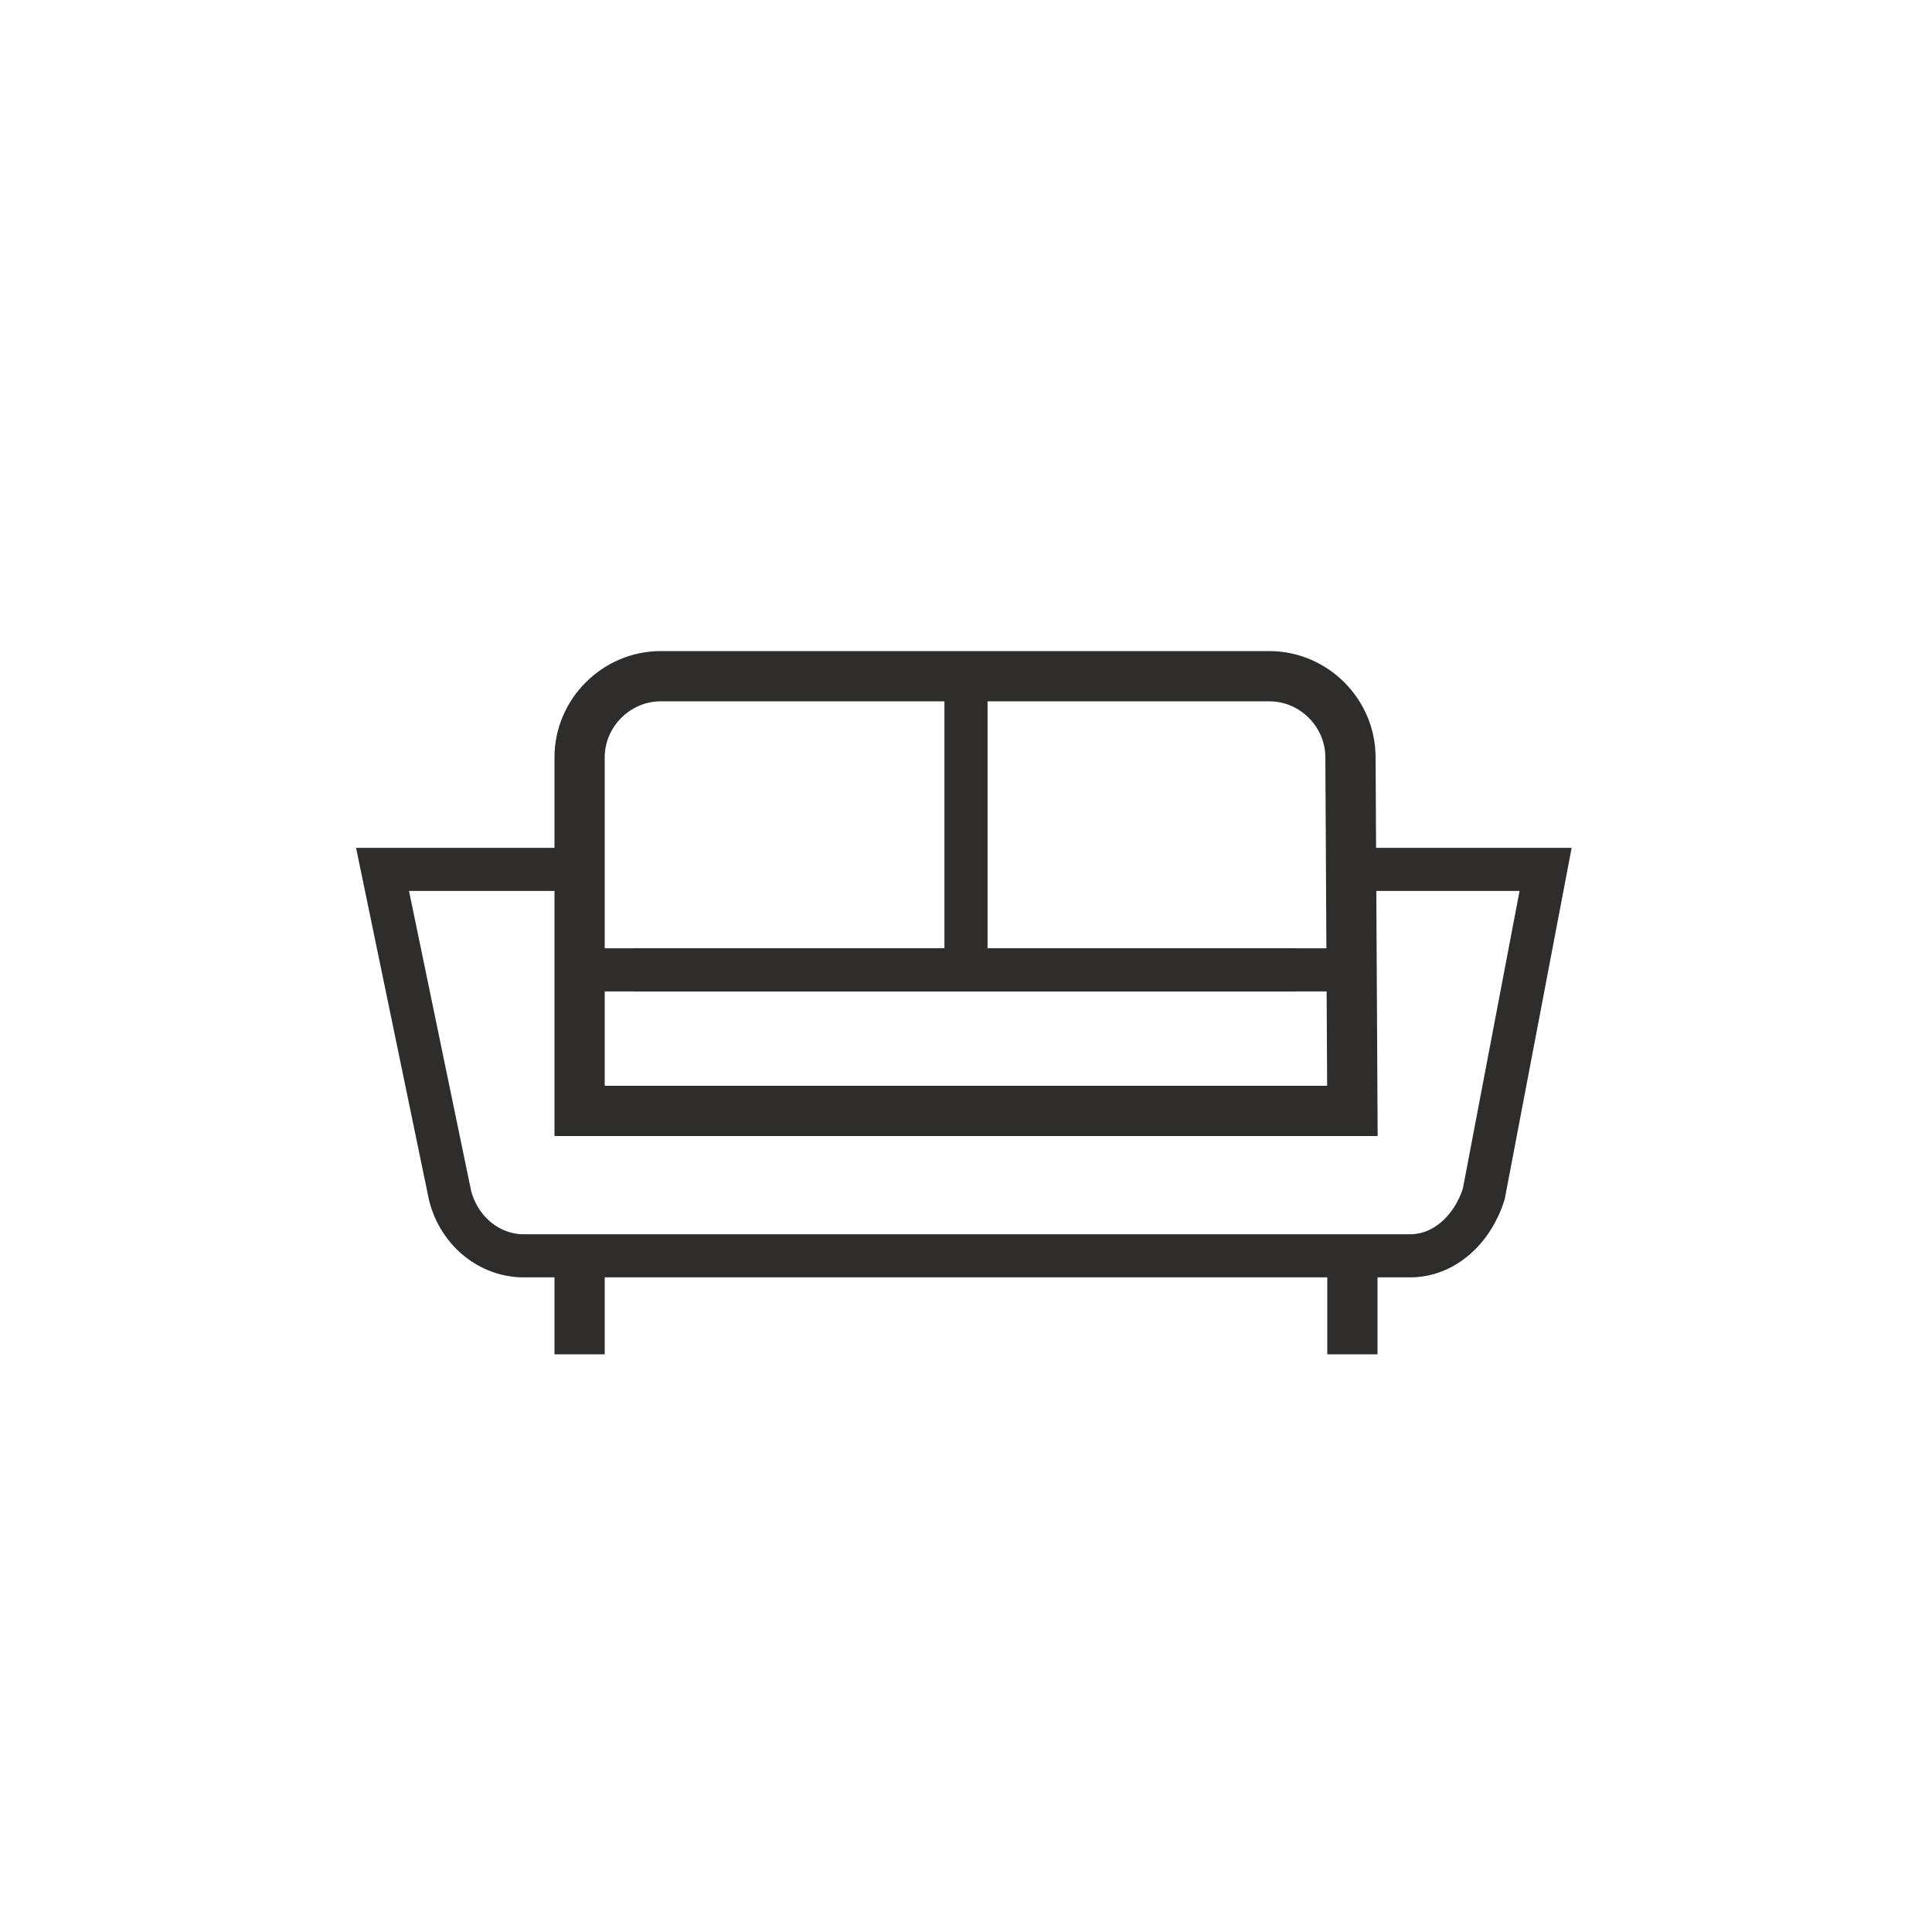 <svg enable-background="new 0 0 100 100" viewBox="0 0 100 100" xmlns="http://www.w3.org/2000/svg"><g fill="none" stroke="#2e2d2c" stroke-miterlimit="10"><path d="m70 57.5h-40v-18.3c0-2.3 1.9-4.2 4.2-4.2h31.5c2.3 0 4.2 1.9 4.2 4.2z" stroke-width="2.6"/><path d="m50 35v15.7" stroke-width="2.231"/><path d="m32.8 50.2h34.3" stroke-width="2.231"/><path d="m70 70.1v-5.2" stroke-width="2.6"/><path d="m30 70.1v-5.2" stroke-width="2.6"/><g stroke-width="2.231"><path d="m29.3 45h-9.5l3.5 16.9c.5 1.9 2.1 3.1 3.8 3.1h45.9c1.7 0 3.2-1.3 3.8-3.2l3.2-16.8h-9.3"/><path d="m30.3 50.2h39.4"/></g></g></svg>